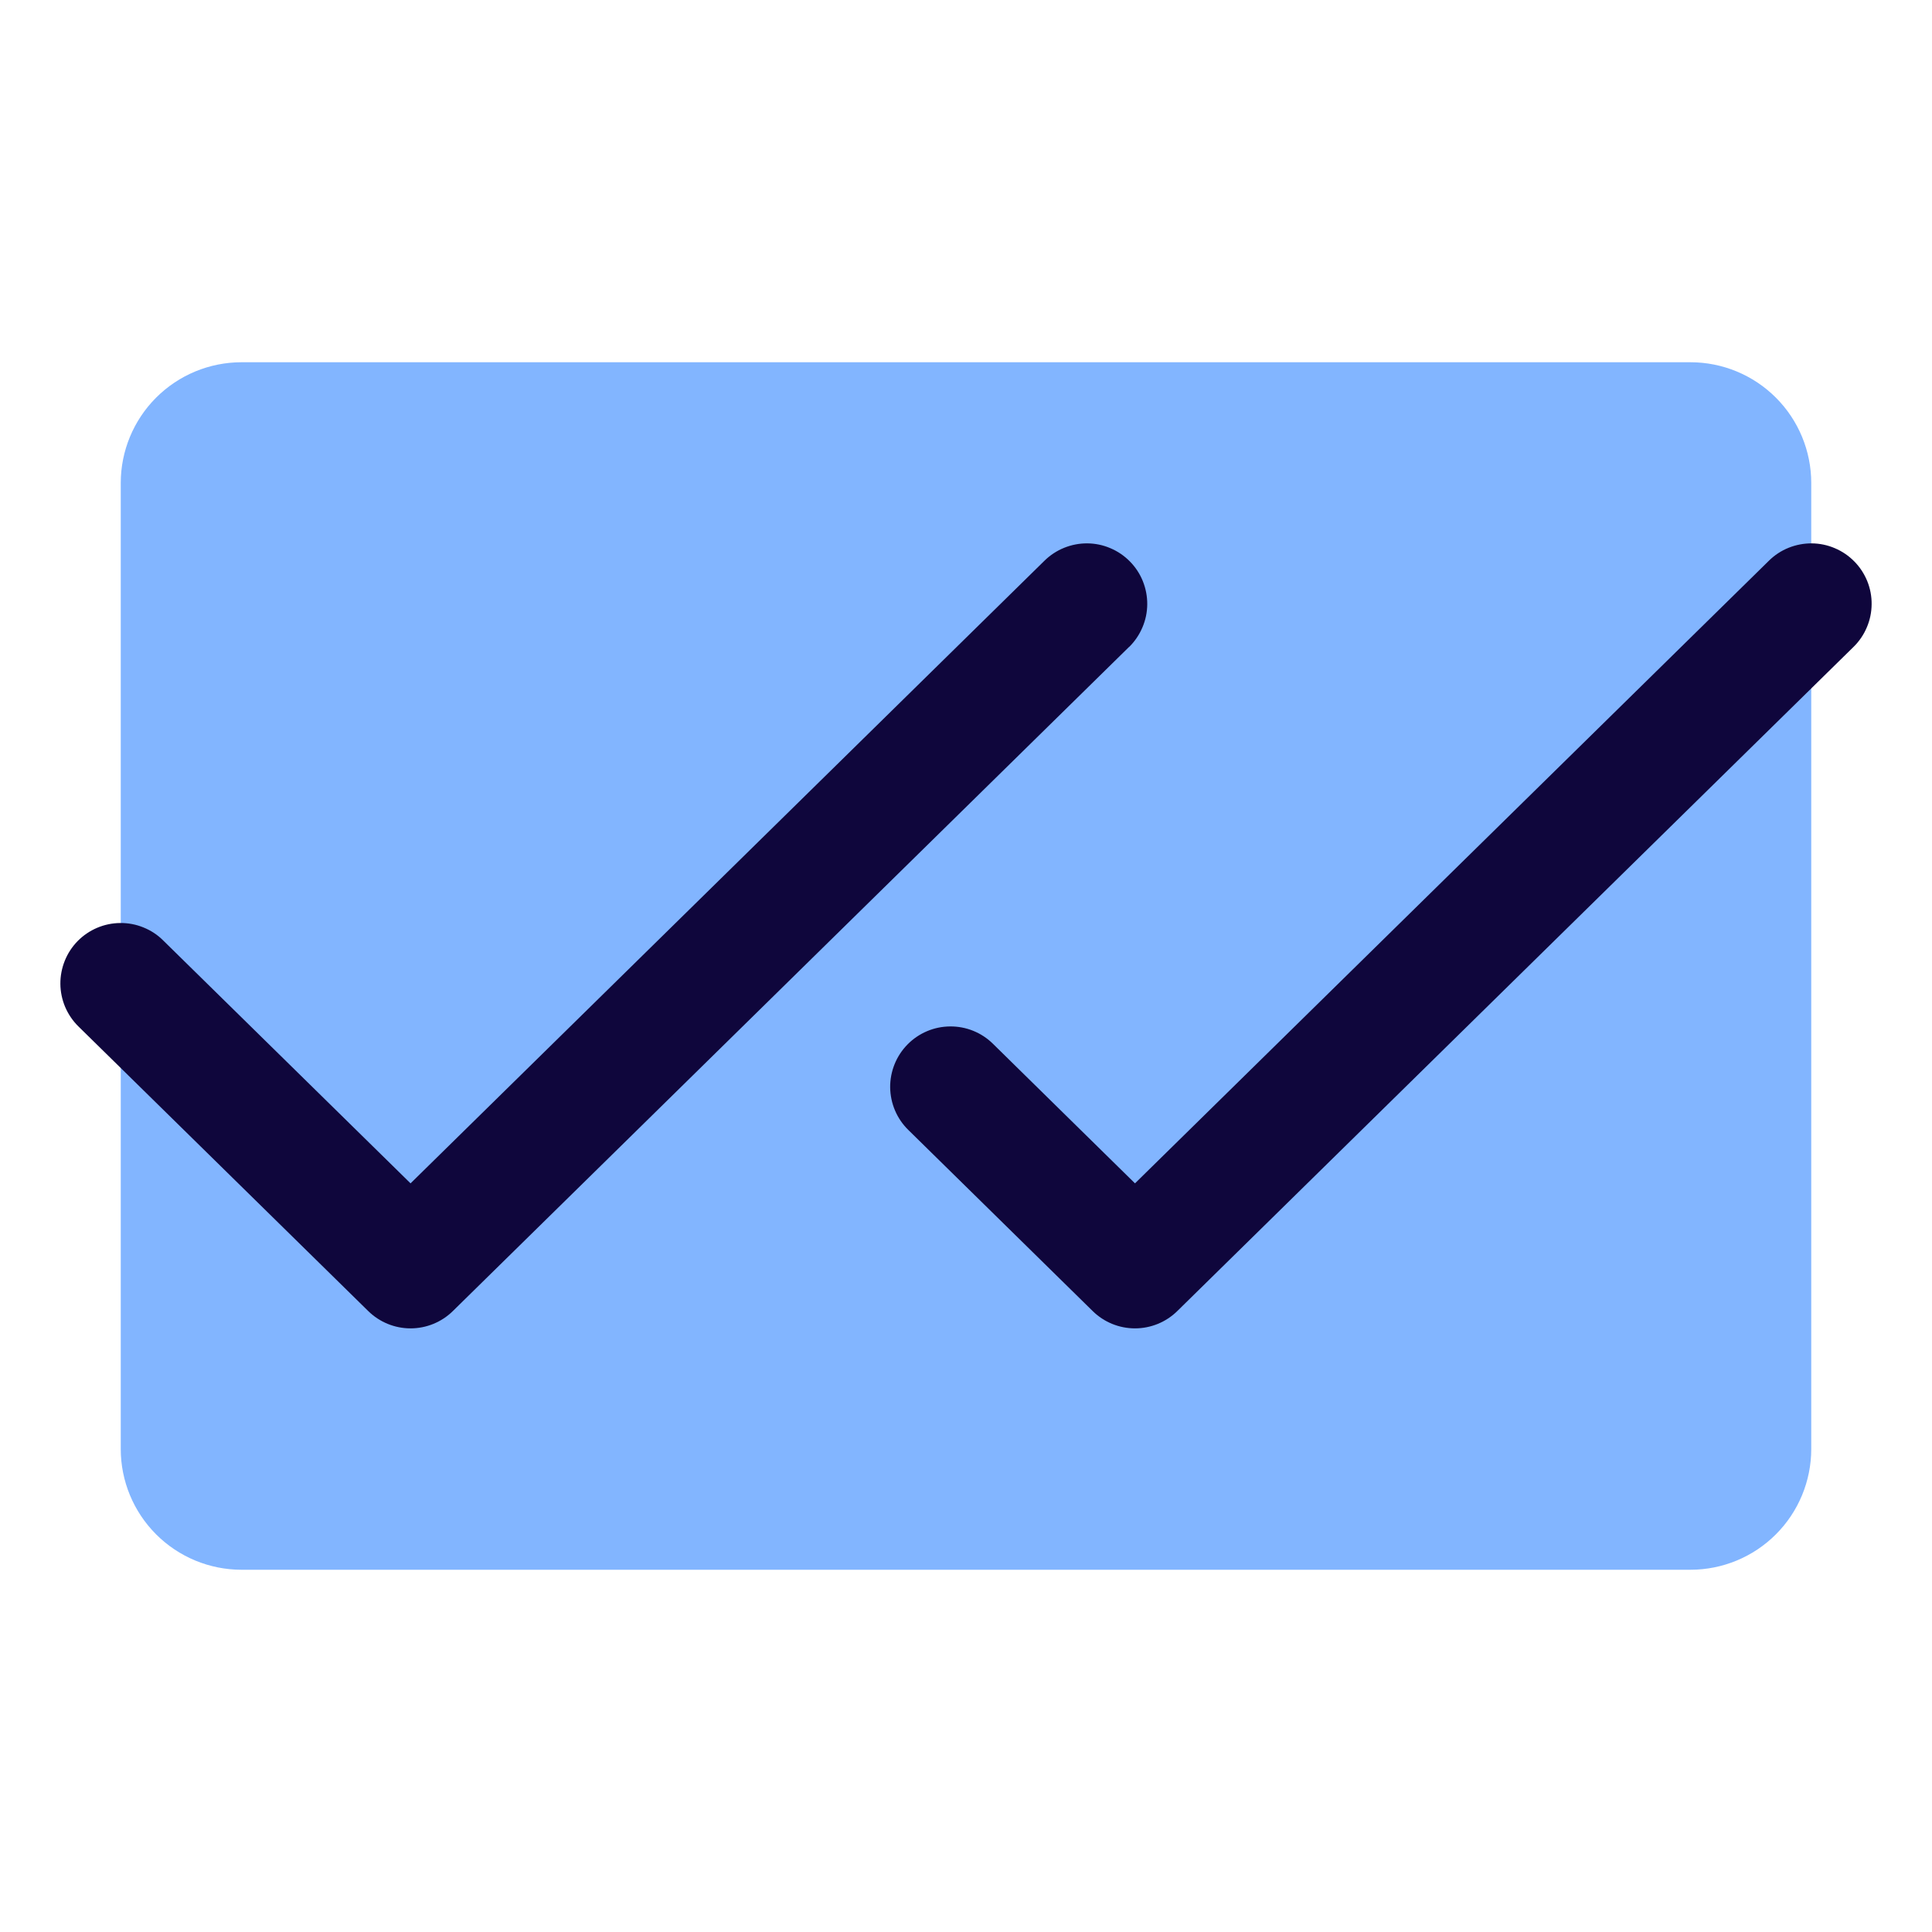 <svg width="32" height="32" viewBox="0 0 32 32" fill="none" xmlns="http://www.w3.org/2000/svg">
<path d="M30 8V24C30 24.53 29.789 25.039 29.414 25.414C29.039 25.789 28.53 26 28 26H4C3.47 26 2.961 25.789 2.586 25.414C2.211 25.039 2 24.53 2 24V8C2 7.47 2.211 6.961 2.586 6.586C2.961 6.211 3.47 6 4 6H28C28.53 6 29.039 6.211 29.414 6.586C29.789 6.961 30 7.47 30 8Z" fill="#82B5FF"/>
<path d="M18.701 10.715L7.501 21.715C7.314 21.899 7.062 22.002 6.8 22.002C6.538 22.002 6.286 21.899 6.099 21.715L1.299 17.001C1.205 16.909 1.131 16.799 1.079 16.678C1.028 16.557 1.001 16.427 1 16.296C0.999 16.165 1.024 16.035 1.073 15.913C1.122 15.791 1.195 15.68 1.287 15.586C1.379 15.493 1.489 15.418 1.61 15.367C1.73 15.316 1.86 15.289 1.992 15.288C2.123 15.287 2.253 15.311 2.375 15.361C2.497 15.41 2.608 15.482 2.701 15.575L6.8 19.6L17.3 9.287C17.489 9.101 17.745 8.998 18.01 9C18.142 9.001 18.271 9.028 18.392 9.08C18.513 9.131 18.623 9.206 18.715 9.3C18.807 9.393 18.88 9.504 18.929 9.626C18.978 9.748 19.003 9.878 19.002 10.01C19.001 10.141 18.974 10.271 18.922 10.392C18.871 10.513 18.796 10.623 18.703 10.715H18.701ZM30.714 9.3C30.622 9.206 30.512 9.131 30.391 9.08C30.27 9.028 30.14 9.001 30.009 9C29.878 8.999 29.747 9.024 29.625 9.073C29.503 9.122 29.392 9.195 29.299 9.287L18.799 19.6L16.445 17.287C16.256 17.101 16 16.998 15.735 17.001C15.47 17.003 15.216 17.111 15.031 17.3C14.845 17.489 14.742 17.745 14.744 18.01C14.747 18.275 14.854 18.529 15.044 18.715L18.098 21.715C18.285 21.899 18.536 22.002 18.799 22.002C19.061 22.002 19.313 21.899 19.5 21.715L30.7 10.715C30.794 10.623 30.869 10.513 30.92 10.392C30.972 10.271 30.999 10.141 31 10.01C31.002 9.879 30.977 9.748 30.928 9.626C30.878 9.504 30.806 9.393 30.714 9.3Z" fill="#0F063C"/>
</svg>
